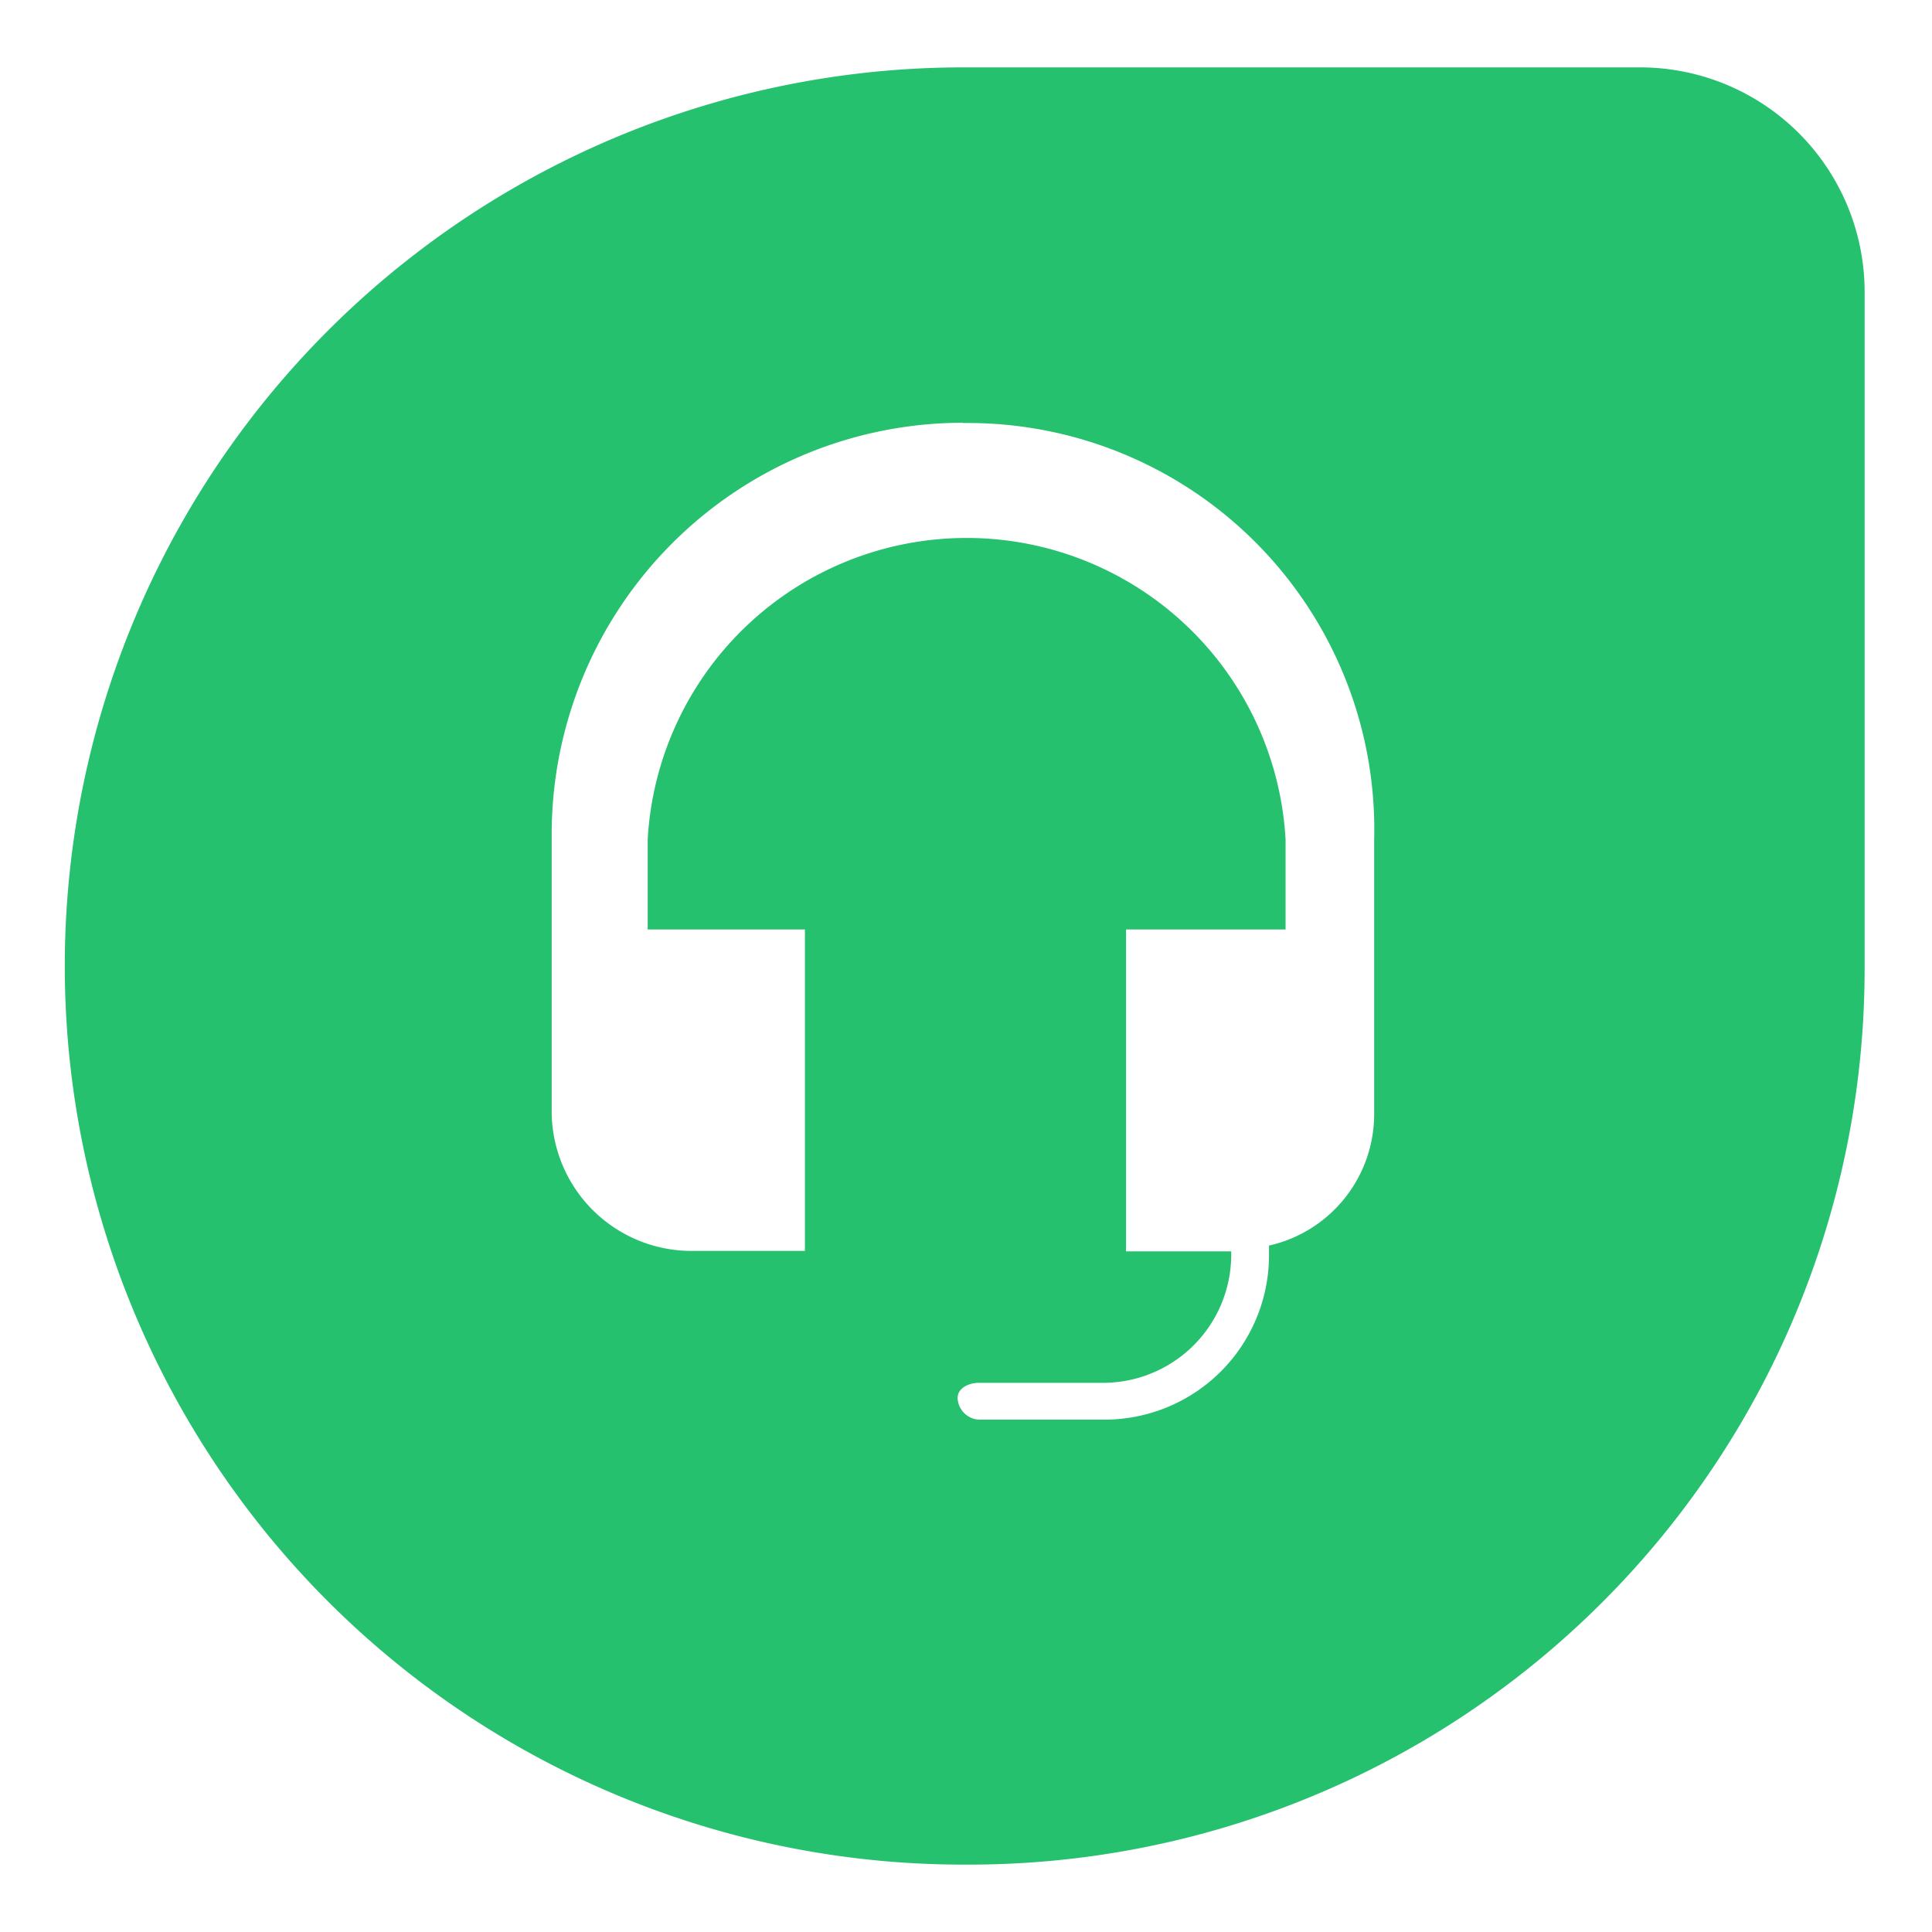 <svg xmlns="http://www.w3.org/2000/svg" xmlns:xlink="http://www.w3.org/1999/xlink" width="43.008" height="43.008" viewBox="0 0 43.008 43.008"><defs><filter id="Path_100618" x="0" y="0" width="43.008" height="43.008" filterUnits="userSpaceOnUse"><feOffset dy="1" input="SourceAlpha"></feOffset><feFlood flood-opacity="0.051"></feFlood><feComposite operator="in" in2="blur"></feComposite><feComposite in="SourceGraphic"></feComposite></filter></defs><g id="freshdesk-icon" transform="translate(1.5 0.5)"><g transform="matrix(1, 0, 0, 1, -1.5, -0.5)" filter="url(#Path_100618)"><path id="Path_100618-2" data-name="Path 100618" d="M19.941,0H34.967a5,5,0,0,1,5.041,5.047v15.02A19.938,19.938,0,0,1,20.066,40.008h-.114A20,20,0,0,1,19.941,0Z" transform="translate(1.5 0.5)" fill="#25c16f"></path></g><path id="Path_100619" data-name="Path 100619" d="M26.406,14.255a9.16,9.16,0,0,0-9.16,9.16v6.229a3.115,3.115,0,0,0,3.046,3.046h2.591V25.535h-3.5v-2a7.111,7.111,0,0,1,14.2,0v2H30.032V32.7h2.341v.114a2.855,2.855,0,0,1-2.813,2.813h-2.8c-.228,0-.478.114-.478.341a.5.5,0,0,0,.478.478h2.813A3.66,3.66,0,0,0,33.214,32.8v-.228a3,3,0,0,0,2.341-2.955V23.535a9.047,9.047,0,0,0-9.16-9.274Z" transform="translate(-6.465 -5.344)" fill="#fff"></path></g></svg>